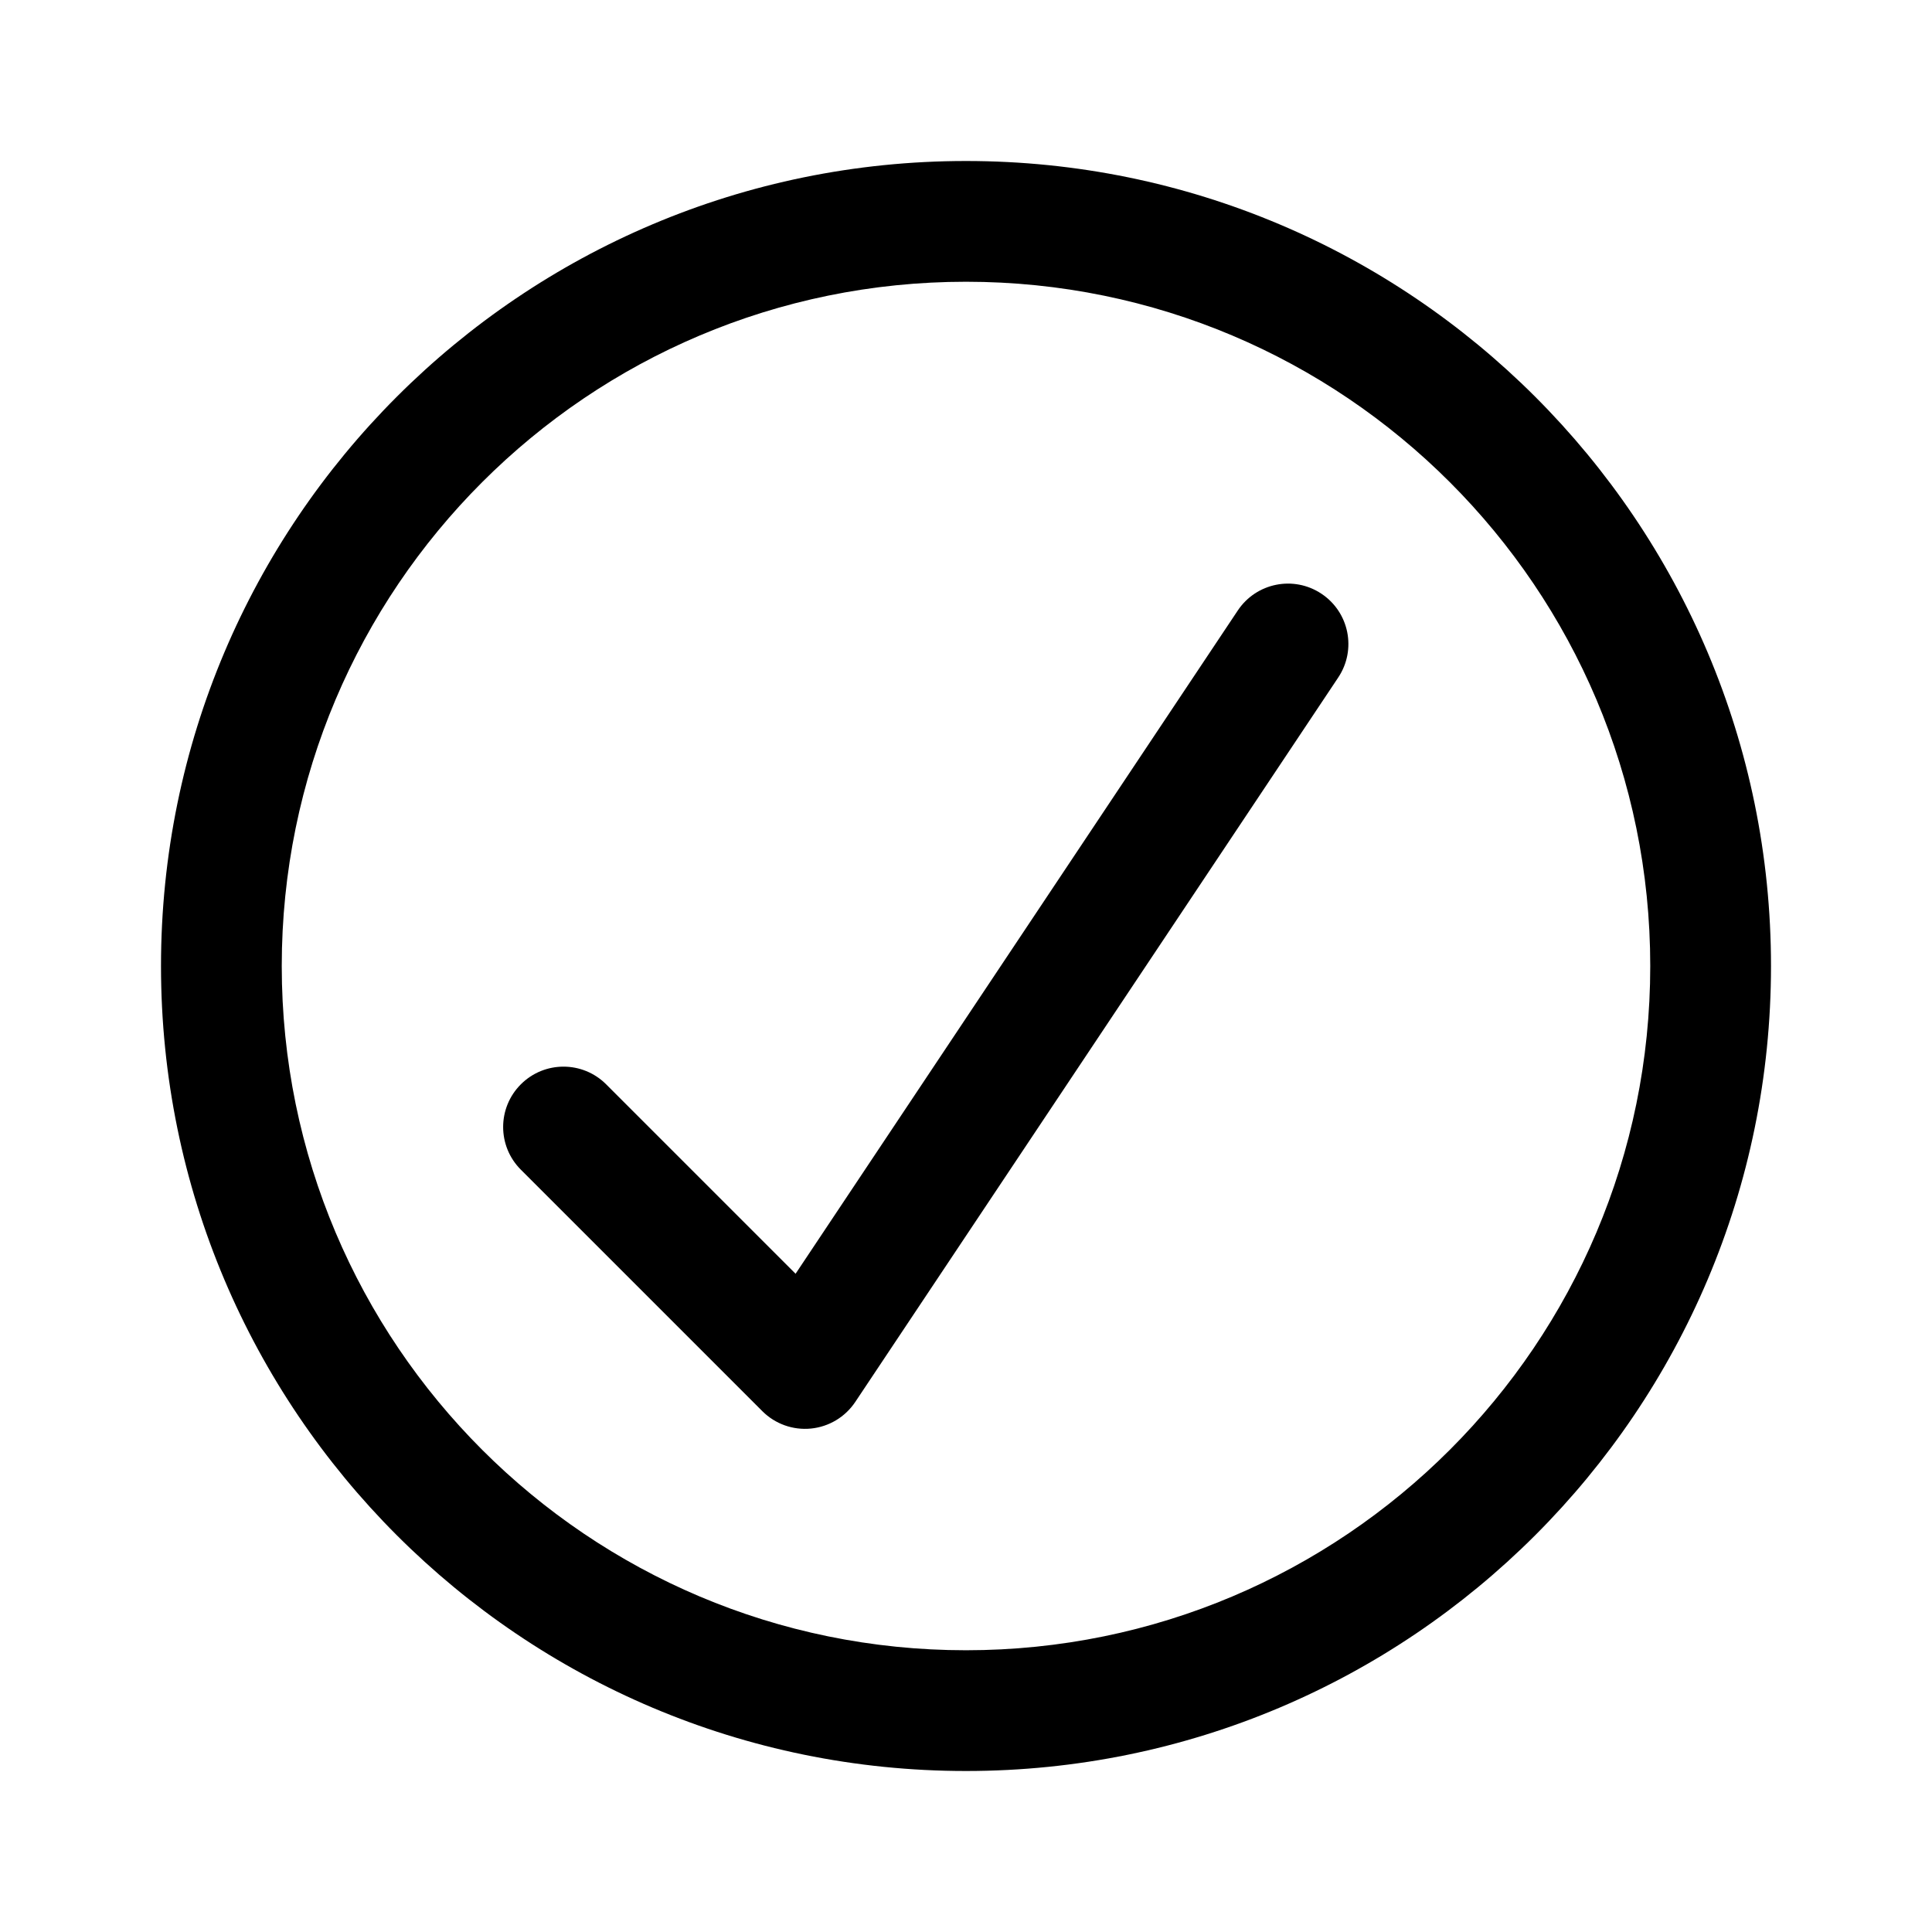 <svg width="24" height="24" viewBox="0 0 24 24" fill="none" xmlns="http://www.w3.org/2000/svg">
<path d="M16.624 8.416C16.854 8.071 16.761 7.606 16.416 7.376C16.071 7.146 15.606 7.239 15.376 7.584L9.883 15.823L7.53 13.47C7.237 13.177 6.763 13.177 6.47 13.47C6.177 13.763 6.177 14.237 6.47 14.53L9.47 17.53C9.629 17.689 9.85 17.768 10.074 17.746C10.297 17.724 10.499 17.603 10.624 17.416L16.624 8.416Z" fill="black"/>
<path fill-rule="evenodd" clip-rule="evenodd" d="M12 22C6.477 22 2 17.523 2 12C2 6.477 6.477 2 12 2C17.523 2 22 6.477 22 12C22 17.523 17.523 22 12 22ZM12 20.5C7.306 20.5 3.5 16.694 3.5 12C3.5 7.306 7.306 3.5 12 3.5C16.694 3.5 20.5 7.306 20.5 12C20.5 16.694 16.694 20.5 12 20.5Z" fill="black"/>
</svg>
